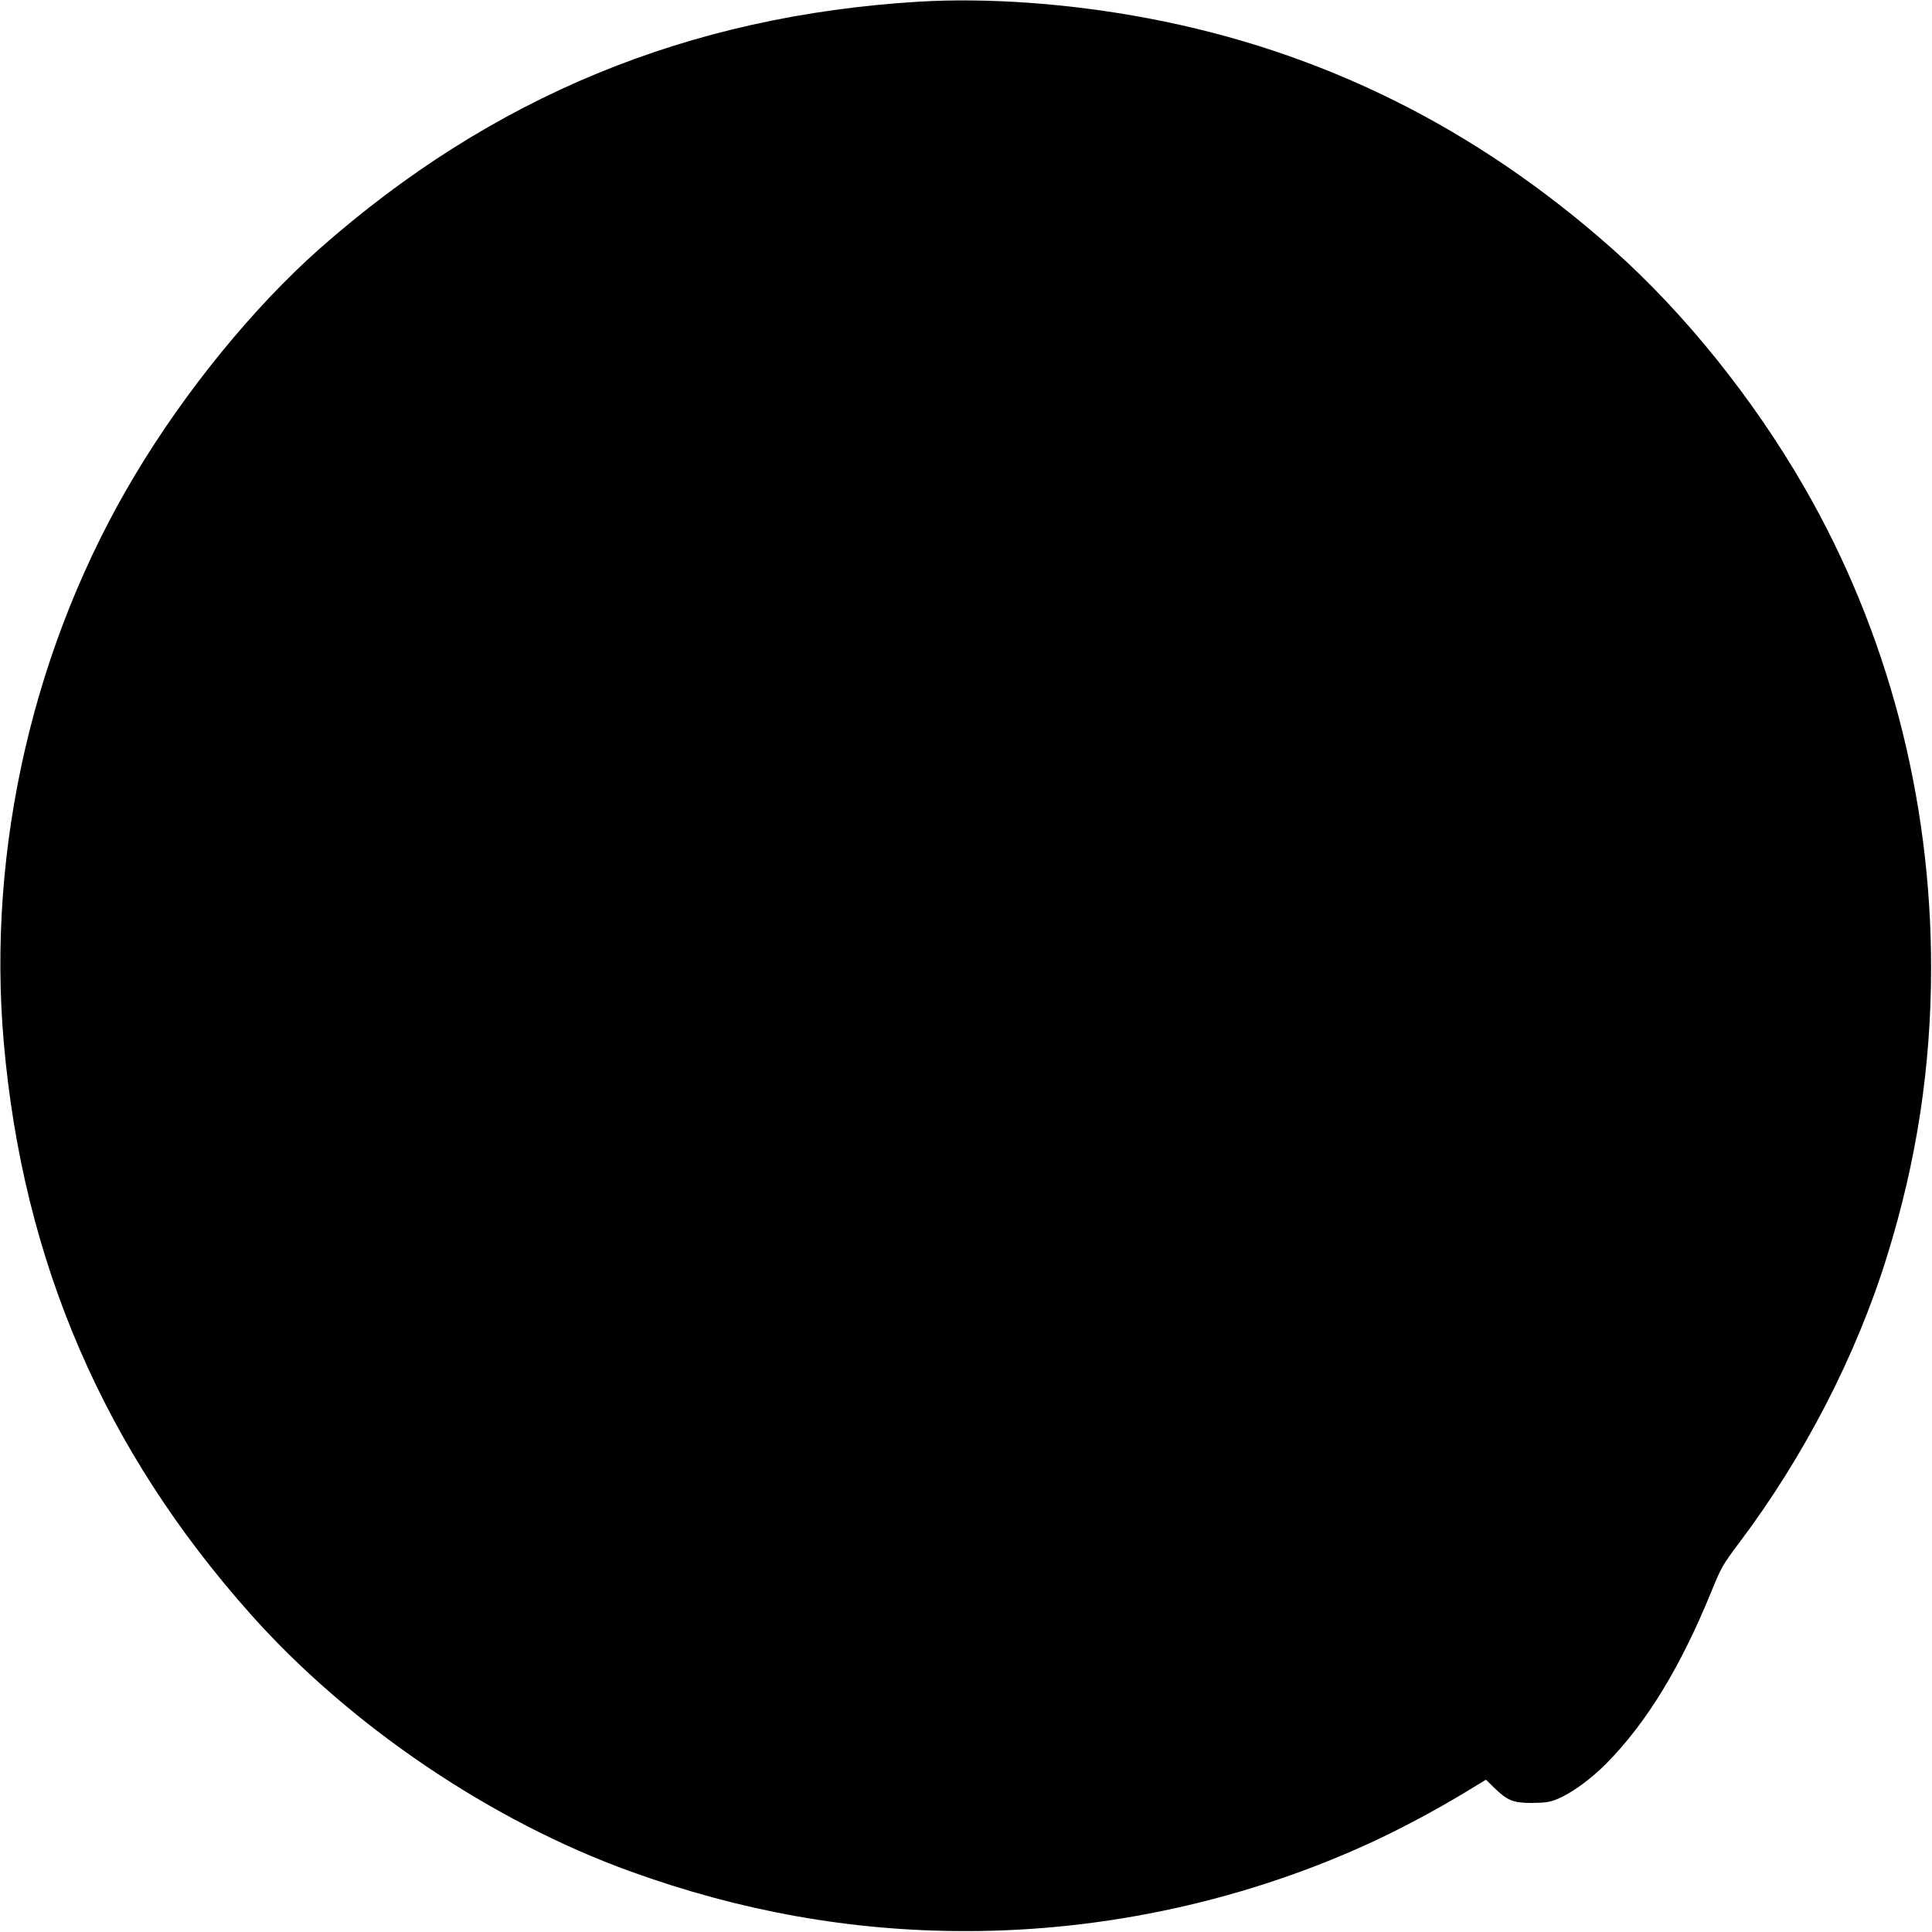  <svg version="1.0" xmlns="http://www.w3.org/2000/svg"
 width="1280pt" height="1280pt" viewBox="0 0 1280 1280"
 preserveAspectRatio="xMidYMid meet"><g transform="translate(0,1280) scale(0.1,-0.1)"
fill="#000000" stroke="none">
<path d="M6090 12789 c-1529 -92 -2832 -629 -3975 -1639 -433 -384 -884 -935
-1218 -1493 -671 -1117 -985 -2472 -872 -3763 127 -1453 664 -2698 1636 -3789
654 -735 1588 -1368 2514 -1703 732 -265 1465 -396 2220 -396 934 -1 1875 207
2717 600 185 87 406 205 588 315 l145 88 55 -54 c88 -85 125 -100 250 -100 86
1 116 5 163 24 94 37 224 131 329 237 267 270 492 639 696 1139 66 162 75 177
182 320 432 573 780 1247 983 1905 197 634 291 1256 291 1910 0 1129 -290
2227 -839 3180 -339 589 -794 1155 -1268 1577 -907 806 -1928 1314 -3082 1532
-518 98 -1059 137 -1515 110z"/>
</g>
</svg>
